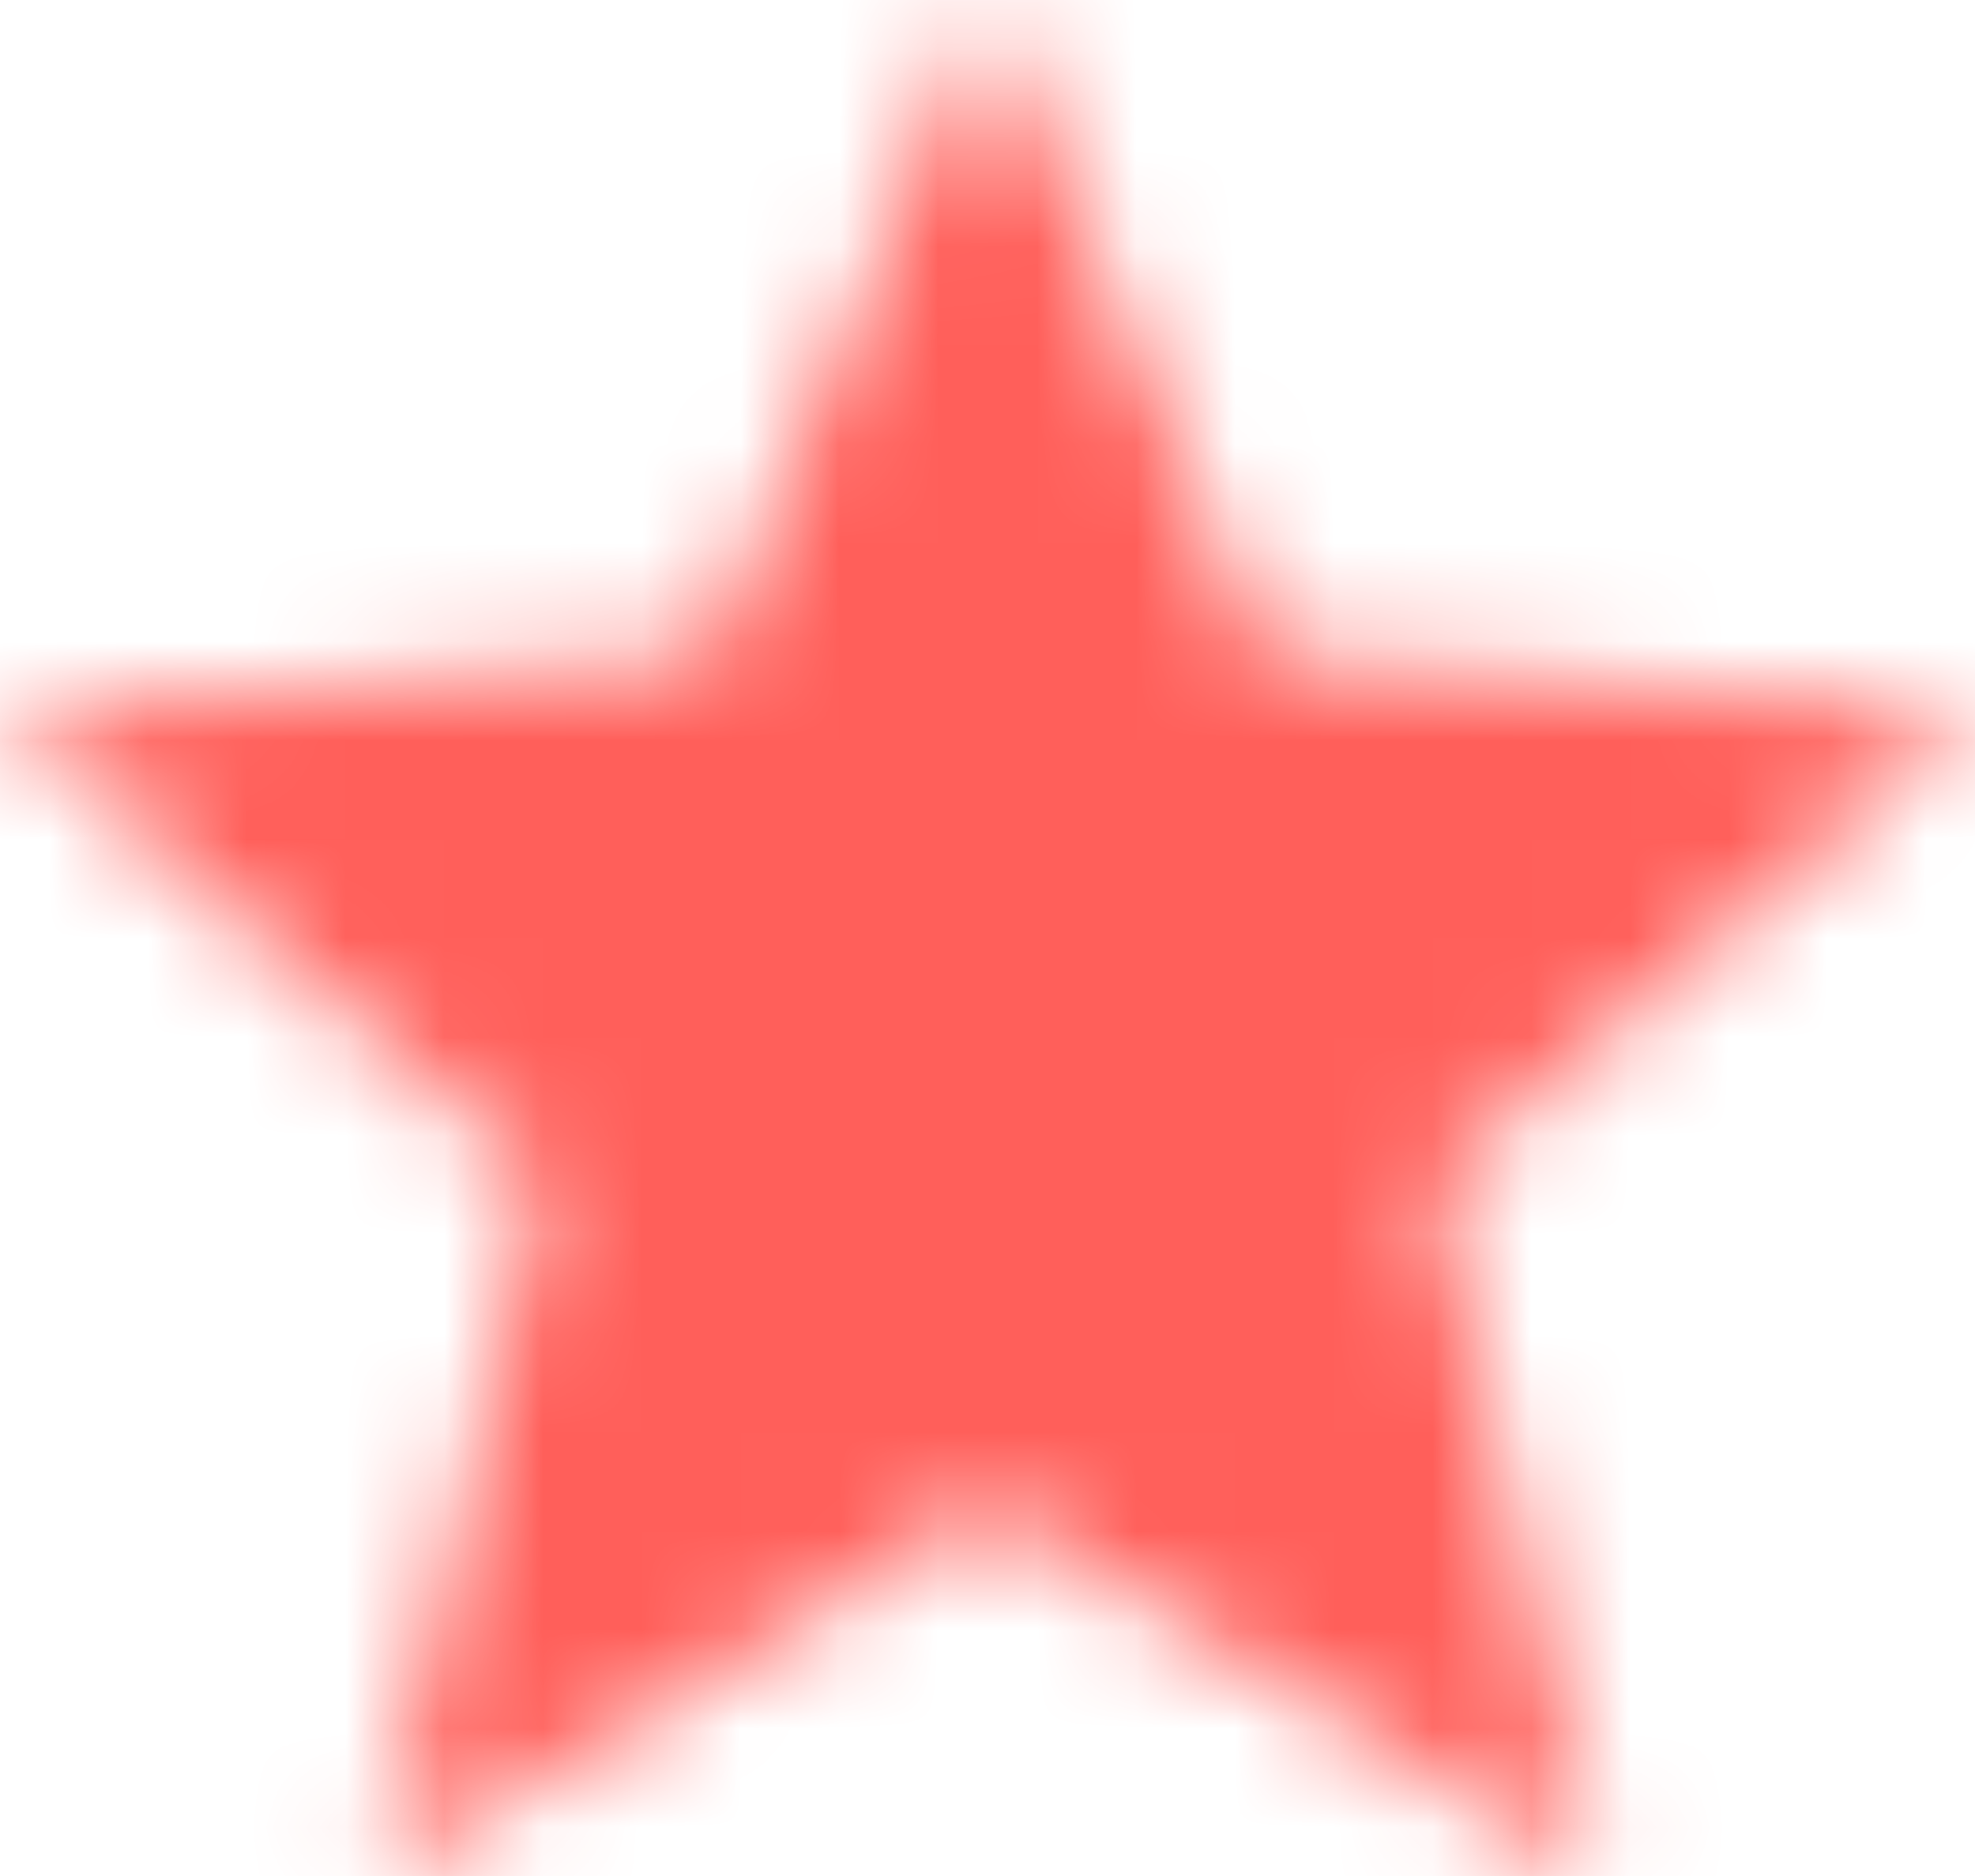 <svg xmlns="http://www.w3.org/2000/svg" xmlns:xlink="http://www.w3.org/1999/xlink" width="20" height="19" viewBox="0 0 20 19">
    <defs>
        <path id="prefix__a" d="M10 0L12.81 6.63 20 7.24 14.54 11.97 16.18 19 10 15.27 3.82 19 5.46 11.97 0 7.24 7.19 6.63z"/>
    </defs>
    <g fill="none" fill-rule="evenodd">
        <mask id="prefix__b" fill="#fff">
            <use xlink:href="#prefix__a"/>
        </mask>
        <path fill="#FF5F5A" d="M-5 24L25 24 25 -5 -5 -5z" mask="url(#prefix__b)"/>
    </g>
</svg>
